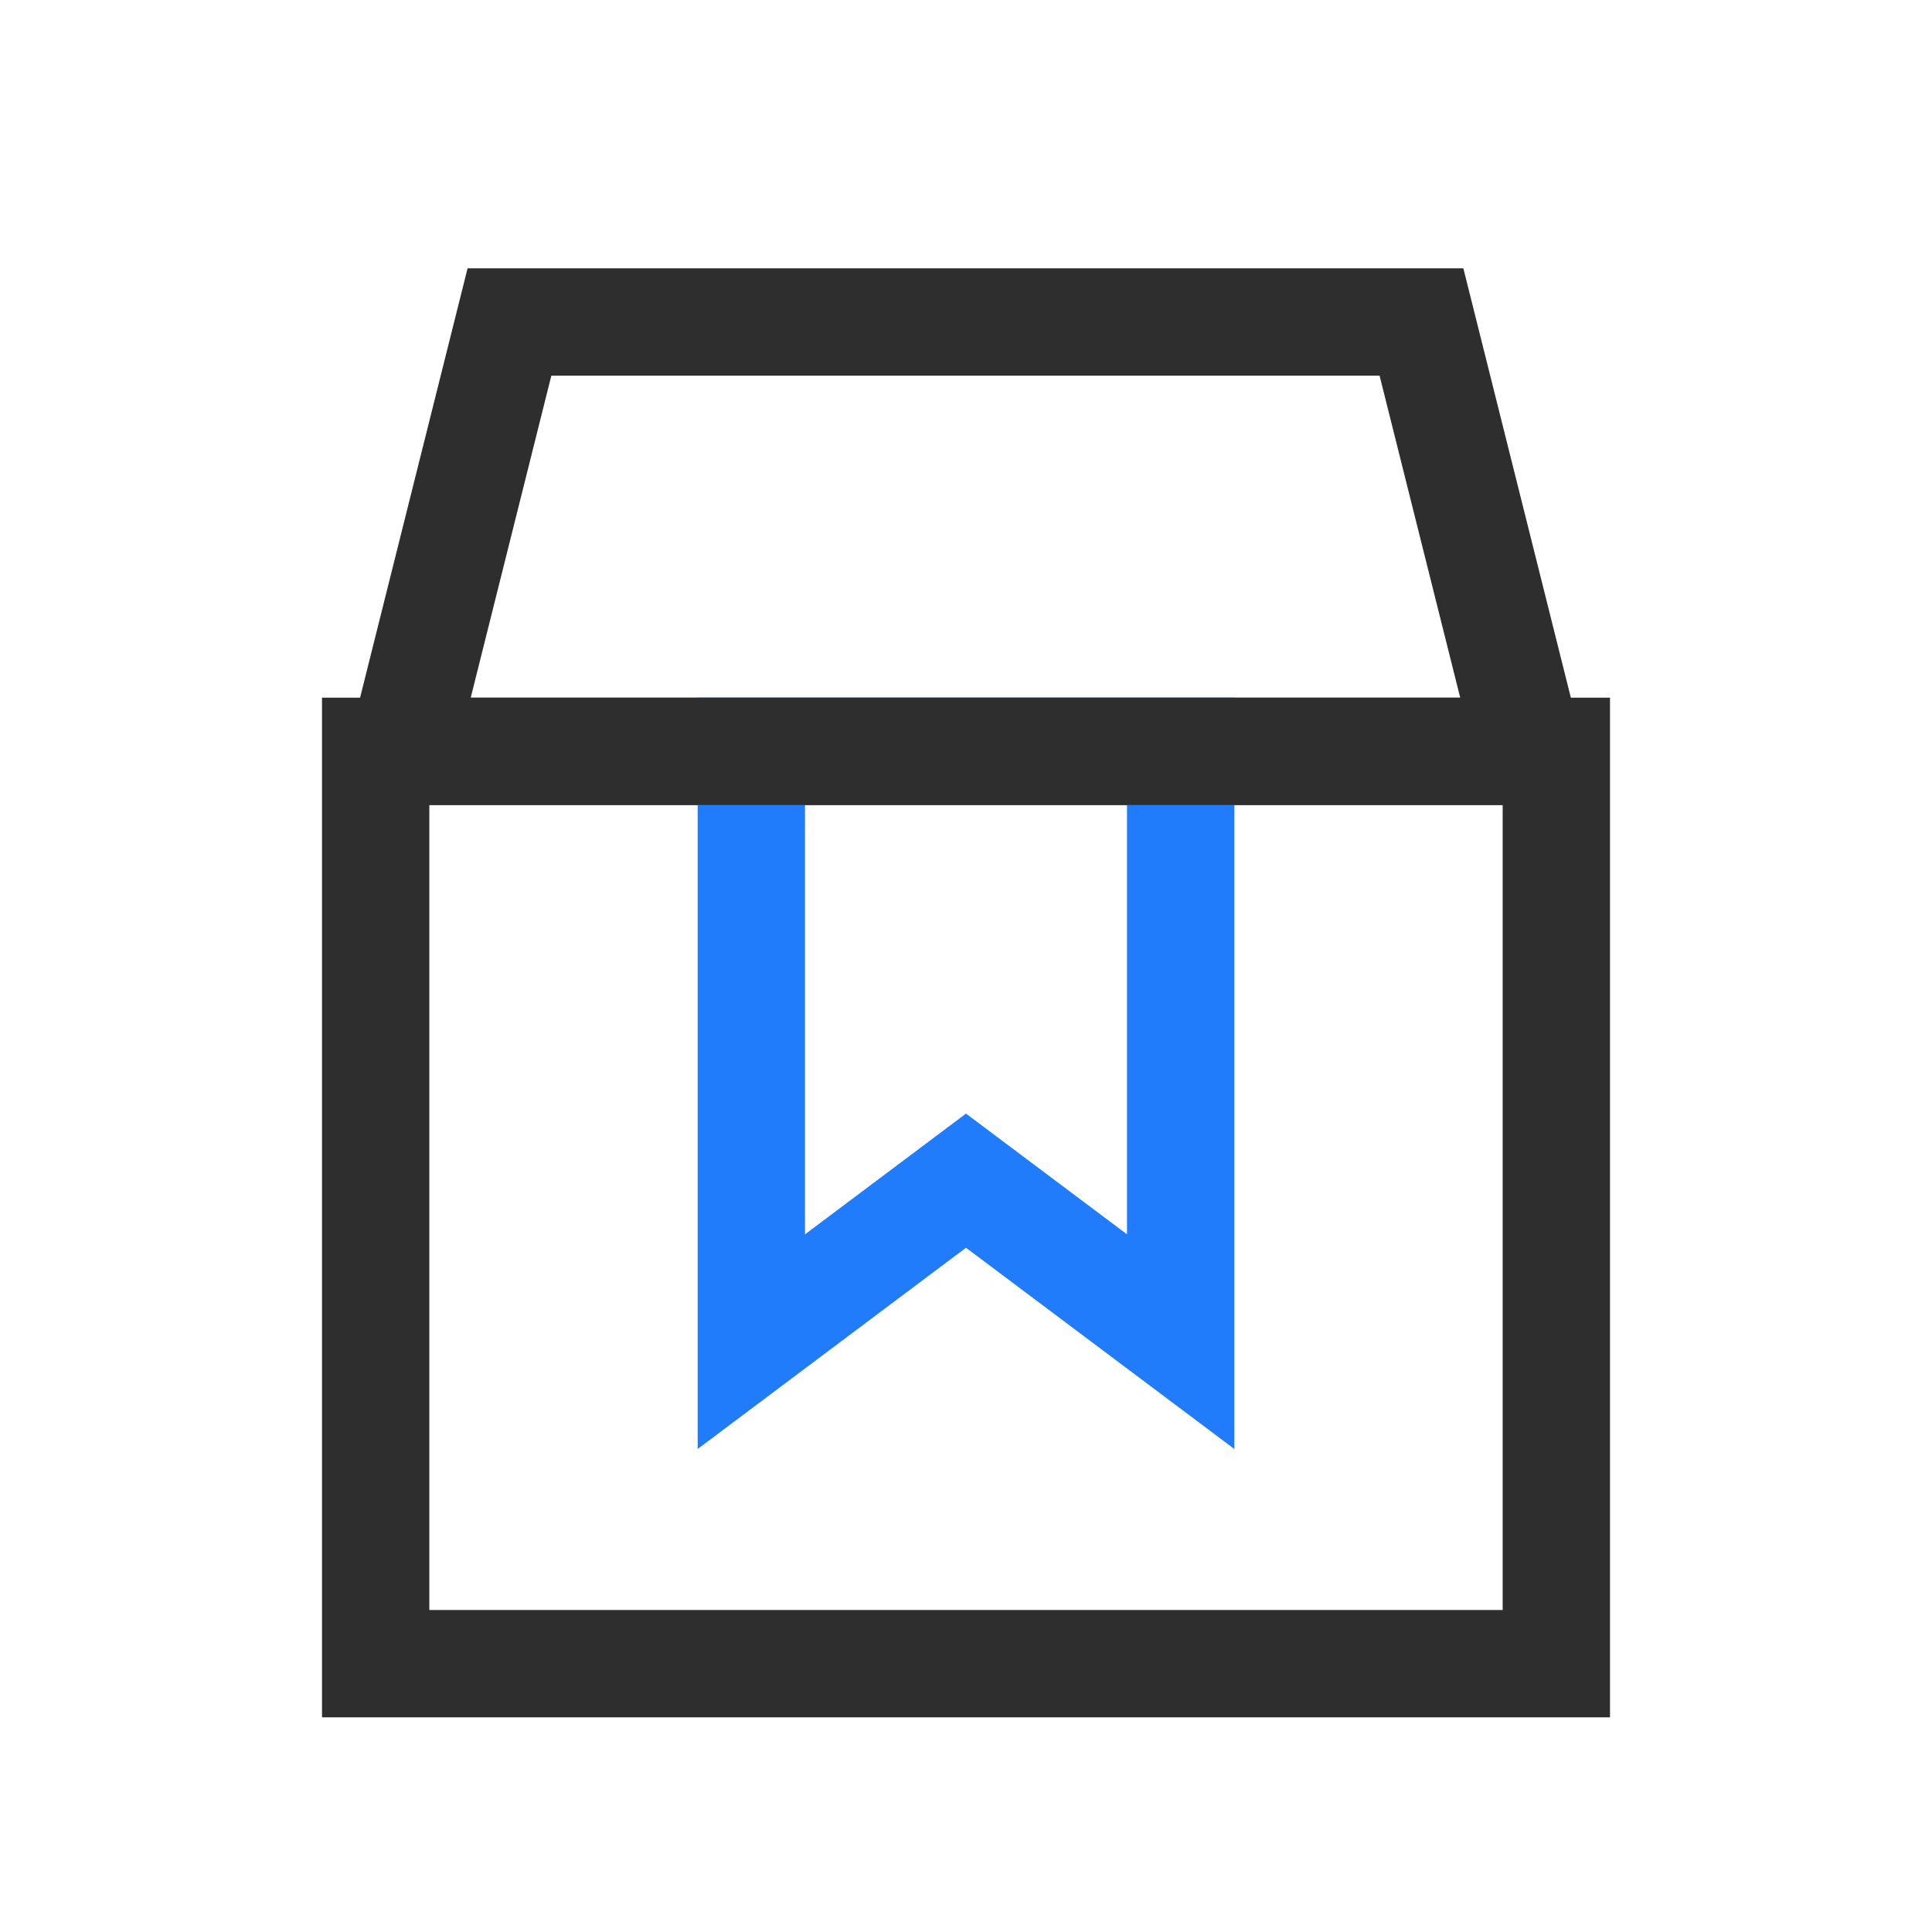 <?xml version="1.0" encoding="UTF-8"?>
<svg width="36px" height="36px" viewBox="0 0 36 36" version="1.1" xmlns="http://www.w3.org/2000/svg" xmlns:xlink="http://www.w3.org/1999/xlink">
    <title>product</title>
    <g id="页面-1" stroke="none" stroke-width="1" fill="none" fill-rule="evenodd">
        <g id="Support-Center" transform="translate(-302, -206)" stroke-width="2">
            <g id="组-86" transform="translate(309, 212)">
                <polygon id="矩形_751" stroke="#2E2E2E" points="0 8 22 8 22 25 0 25"></polygon>
                <polygon id="矩形_751_拷贝_2" stroke="#207CFB" points="7 8 15 8 15 19 11 16 7 19"></polygon>
                <polygon id="矩形_751_拷贝" stroke="#2E2E2E" points="2.493 0 19.487 0 21.49 8 0.49 8"></polygon>
            </g>
        </g>
    </g>
</svg>